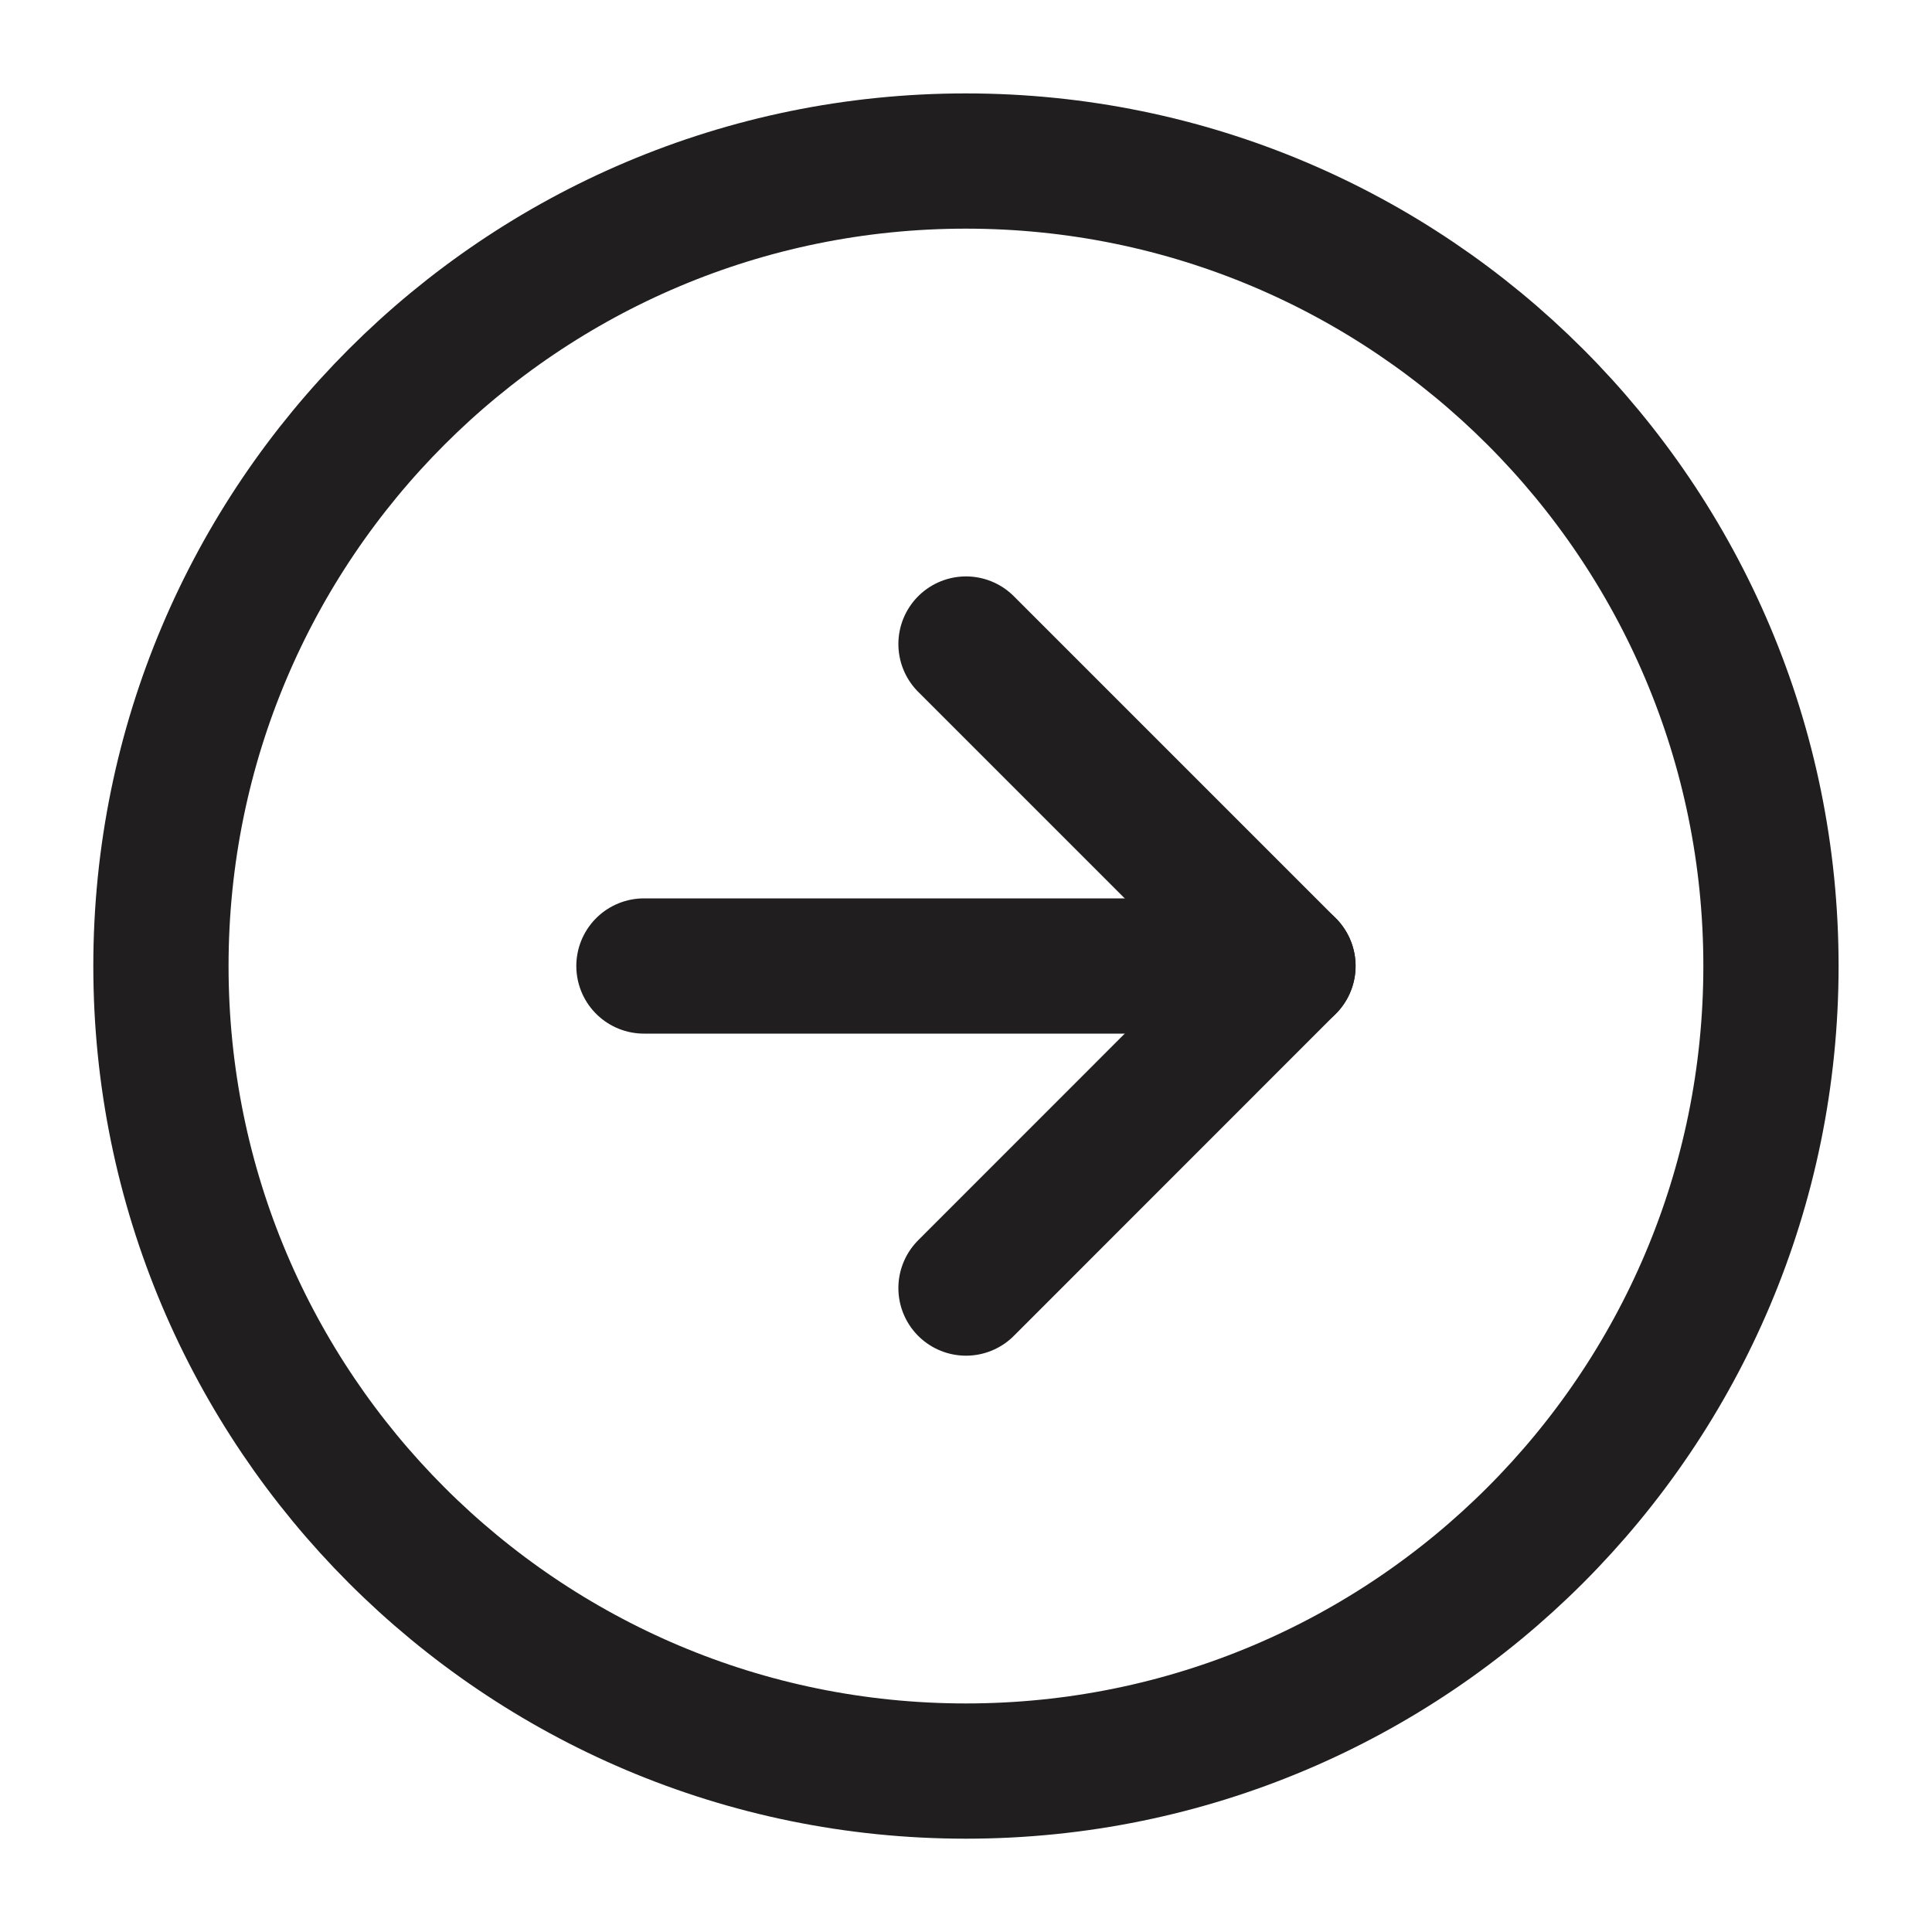 <?xml version="1.0" encoding="UTF-8"?>
<svg xmlns="http://www.w3.org/2000/svg" width="20" height="20" viewBox="0 0 20 20" fill="none">
  <g clip-path="url(#clip0_270_797)">
    <path d="M9.999 18.334C14.602 18.334 18.333 14.603 18.333 10C18.333 5.398 14.602 1.667 9.999 1.667C5.397 1.667 1.666 5.398 1.666 10C1.666 14.603 5.397 18.334 9.999 18.334Z" stroke="#201E1E" stroke-width="1.4" stroke-linecap="round" stroke-linejoin="round"></path>
    <path d="M10 13.334L13.333 10L10 6.667" stroke="#201E1E" stroke-width="1.4" stroke-linecap="round" stroke-linejoin="round"></path>
    <path d="M6.666 10H13.333" stroke="#201E1E" stroke-width="1.4" stroke-linecap="round" stroke-linejoin="round"></path>
  </g>
  <defs>
    <clipPath id="clip0_270_797">
      <rect width="20" height="20" fill="white"></rect>
    </clipPath>
  </defs>
</svg>
